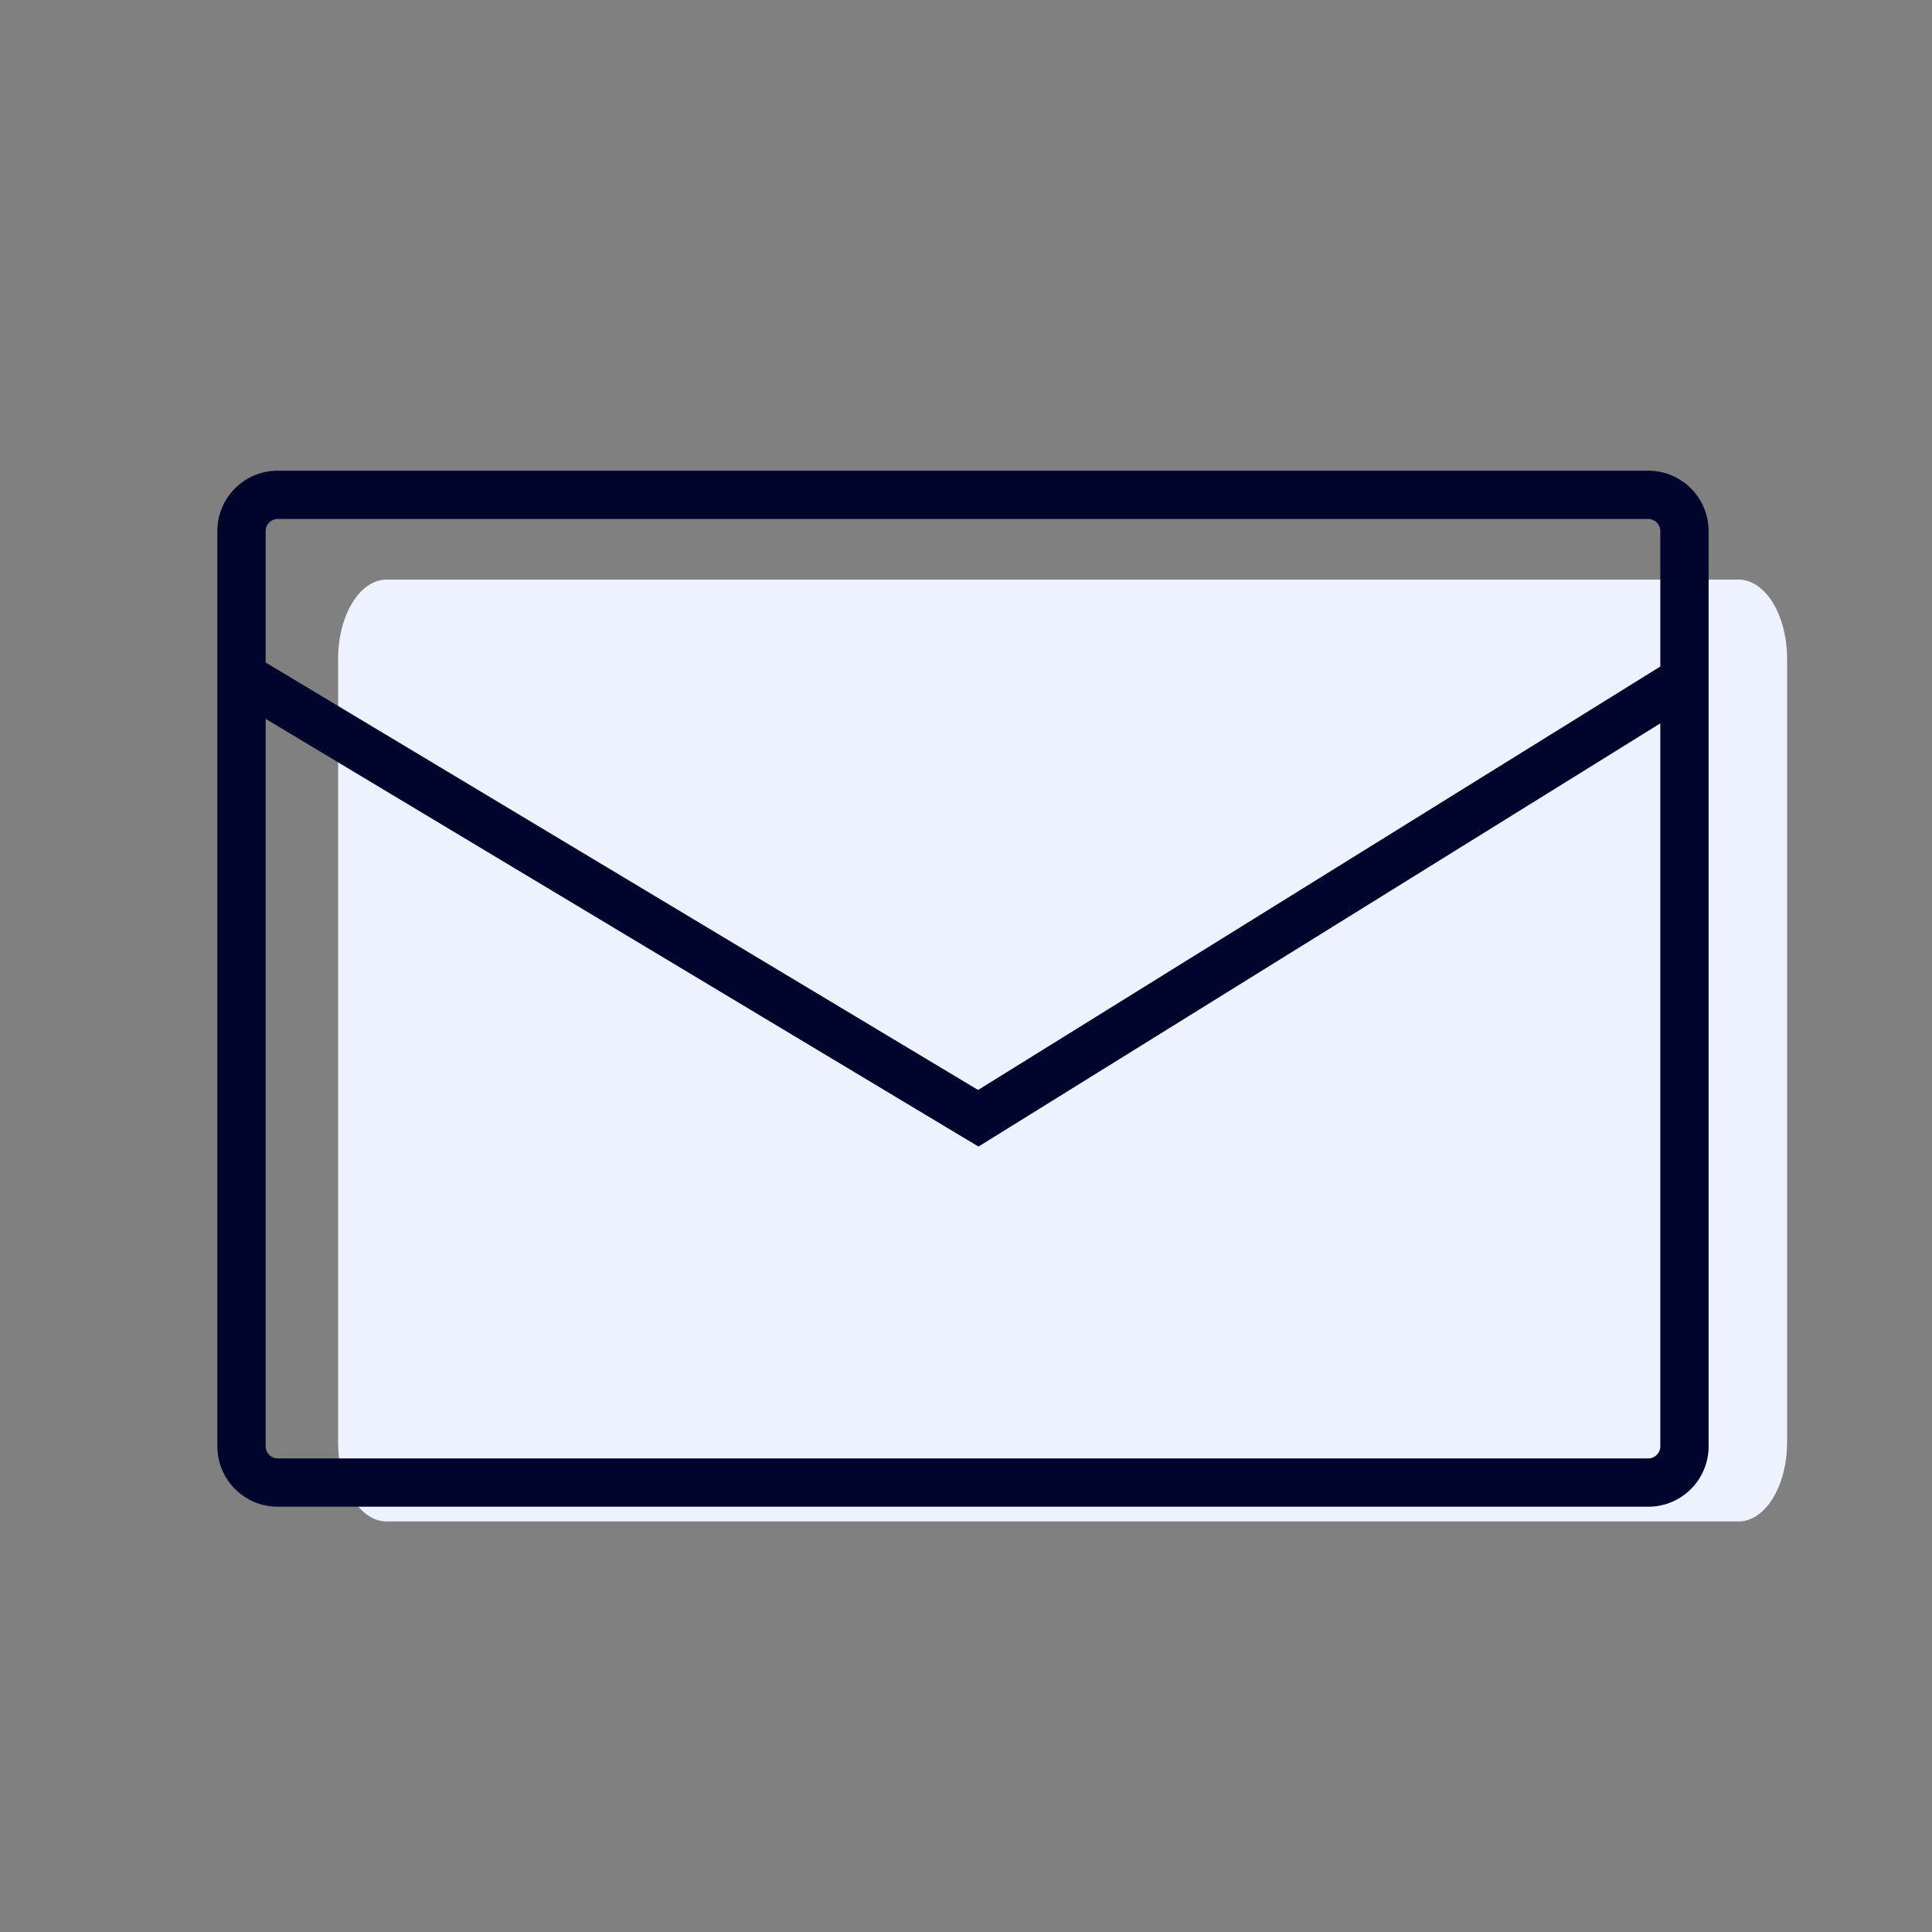 <svg width="80" height="80" viewBox="0 0 80 80" fill="none" xmlns="http://www.w3.org/2000/svg">
<rect x="0" y="0" width="80" height="80" fill="#808080" stroke="none"/>
<path d="M71.992 24H16.008C14.899 24 14 25.47 14 27.284V59.716C14 61.53 14.899 63 16.008 63H71.992C73.101 63 74 61.53 74 59.716V27.284C74 25.47 73.101 24 71.992 24Z" fill="#EEF2FF"/>
<path fill-rule="evenodd" clip-rule="evenodd" d="M11 21.99C11 21.714 11.224 21.49 11.5 21.49H68.25C68.526 21.49 68.75 21.714 68.75 21.99V27.599L40.5 45.134L11 27.434V21.99ZM11 29.766V59.89C11 60.166 11.224 60.39 11.5 60.39H68.25C68.526 60.39 68.75 60.166 68.75 59.89V29.953L41.036 47.155L40.517 47.477L39.994 47.163L11 29.766ZM11.5 19.49C10.119 19.49 9 20.609 9 21.99V59.89C9 61.271 10.119 62.39 11.5 62.39H68.25C69.631 62.39 70.75 61.271 70.75 59.89V21.99C70.75 20.609 69.631 19.49 68.25 19.49H11.5Z" fill="#01052C"/>
</svg>
